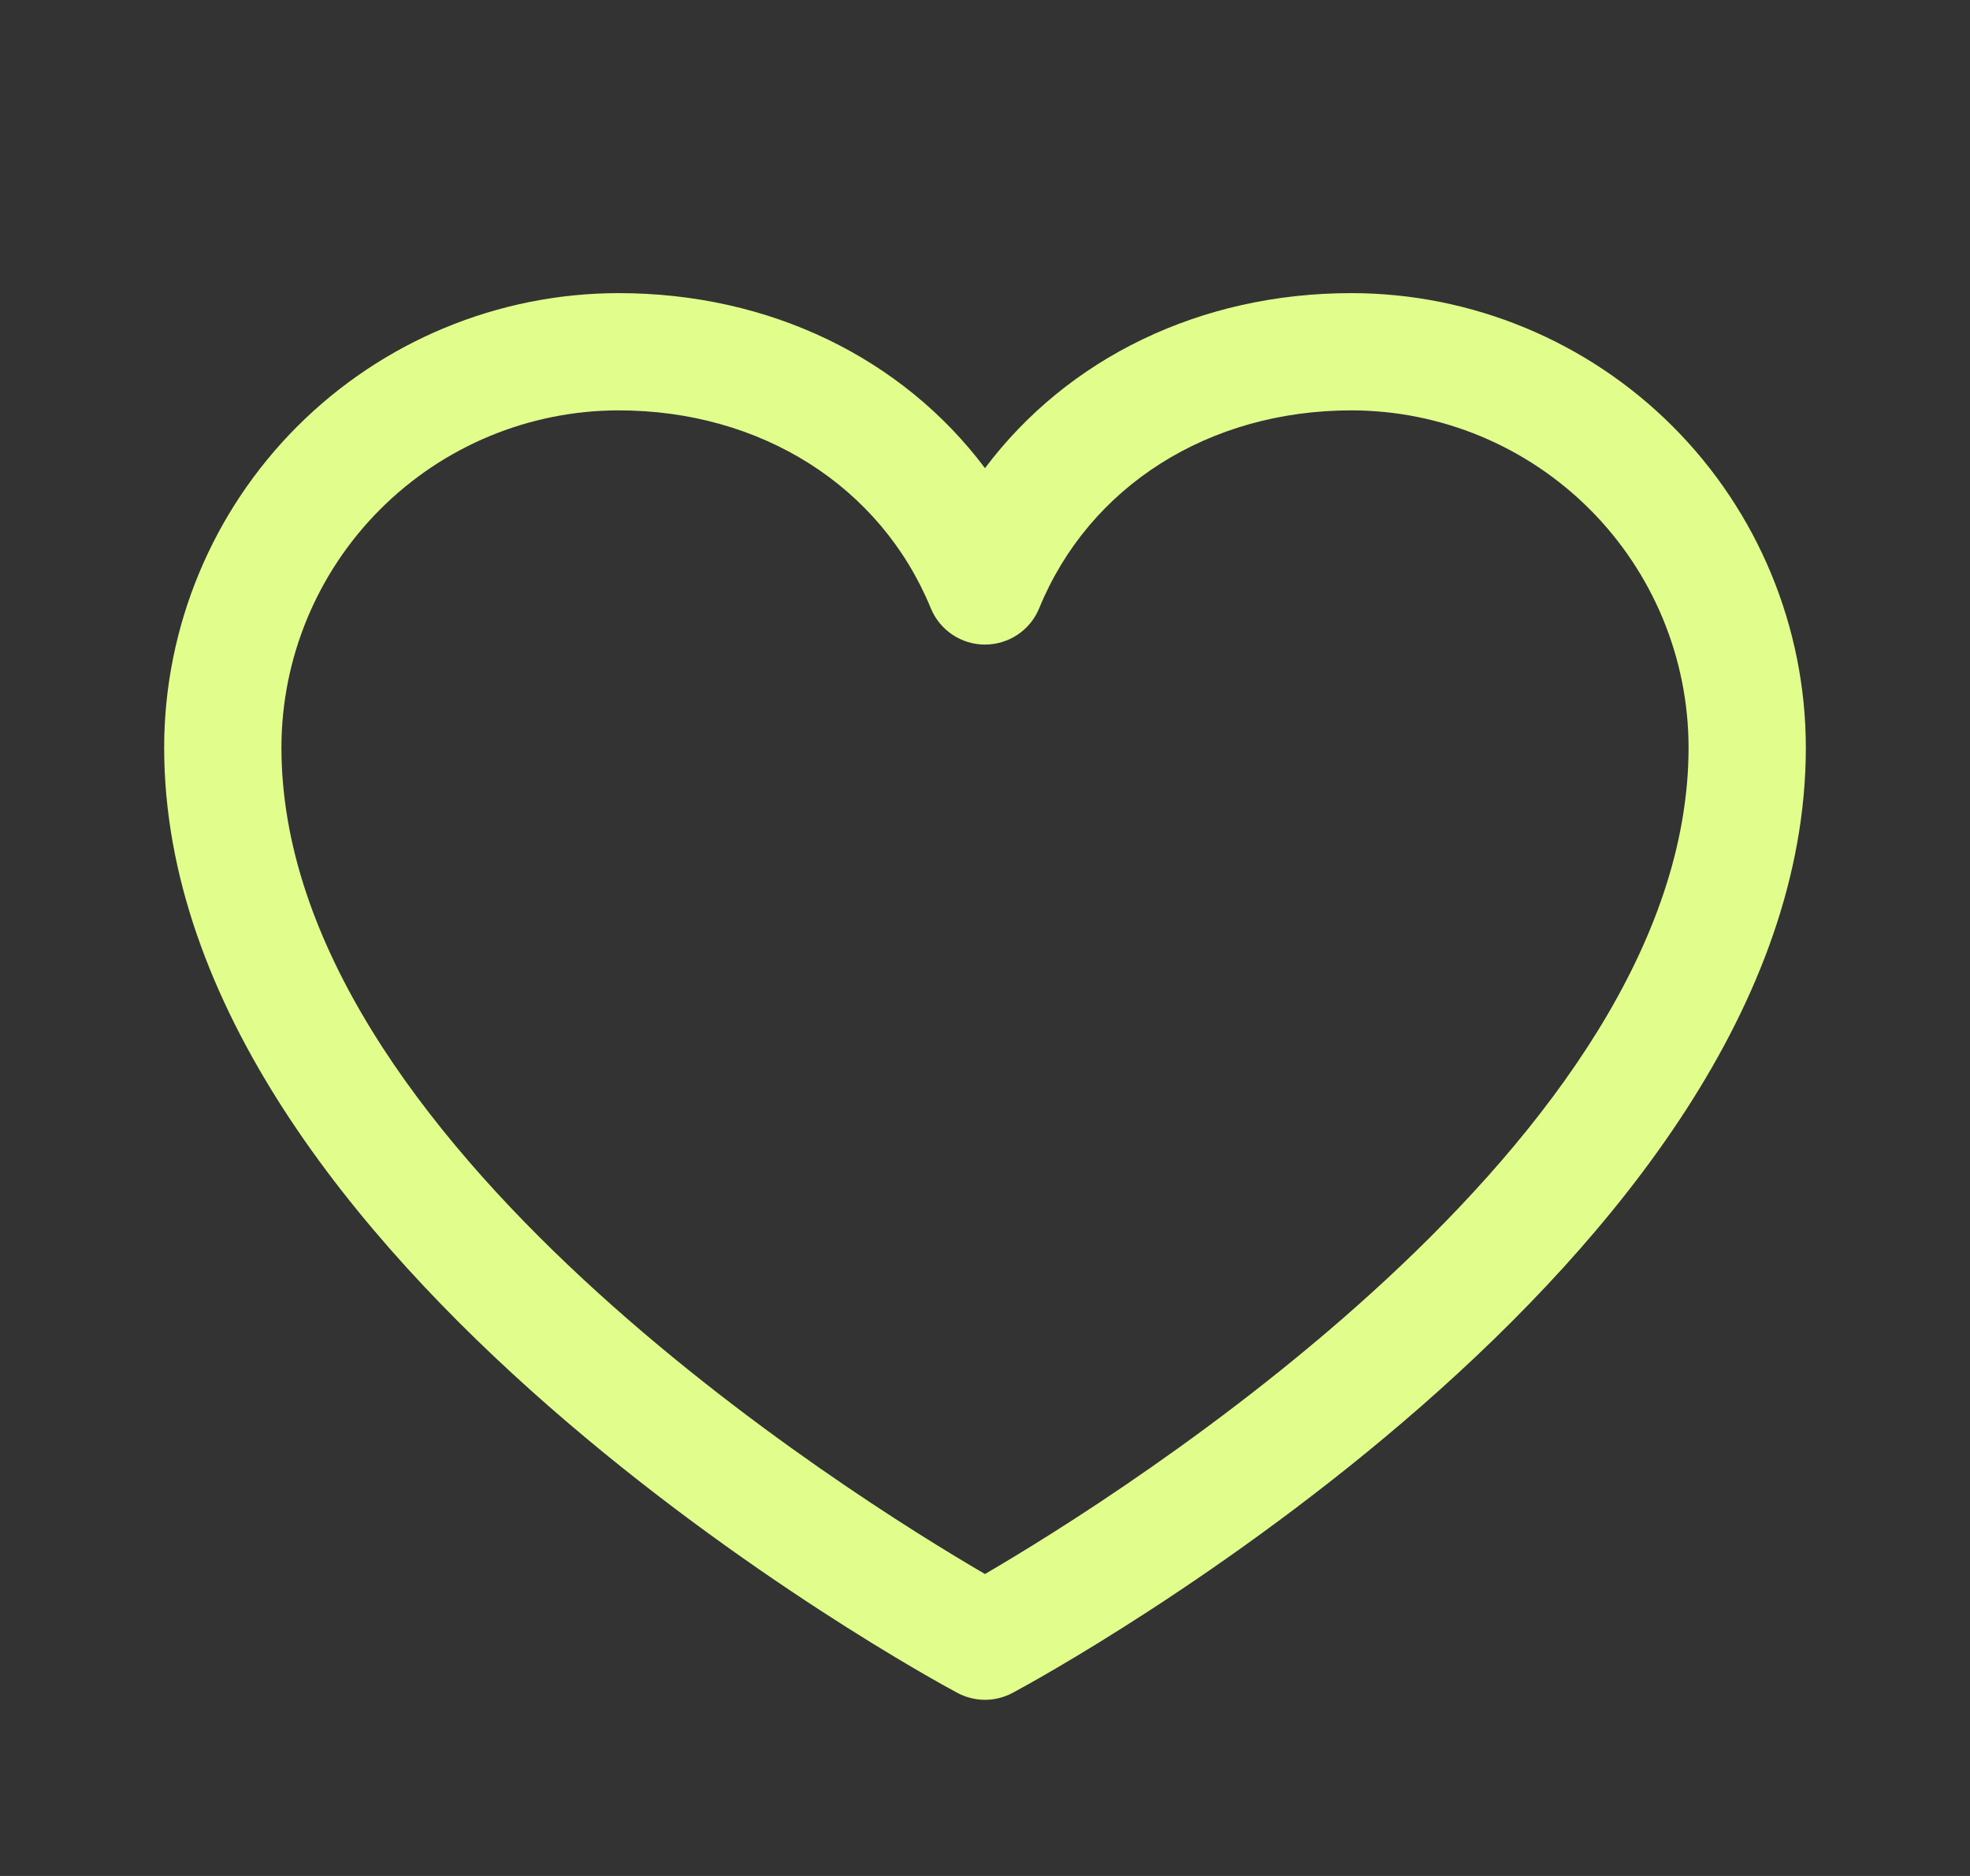<svg width="21" height="20" viewBox="0 0 21 20" fill="none" xmlns="http://www.w3.org/2000/svg">
<rect x="0" y="0" width="21" height="20" fill="#333333" stroke="none"/>
<path d="M14.406 3.125C12.793 3.125 11.38 3.819 10.5 4.991C9.62 3.819 8.207 3.125 6.594 3.125C5.31 3.126 4.078 3.637 3.17 4.545C2.262 5.453 1.751 6.685 1.75 7.969C1.75 13.438 9.859 17.864 10.204 18.047C10.295 18.096 10.397 18.122 10.5 18.122C10.603 18.122 10.705 18.096 10.796 18.047C11.141 17.864 19.25 13.438 19.25 7.969C19.249 6.685 18.738 5.453 17.83 4.545C16.922 3.637 15.69 3.126 14.406 3.125ZM10.5 16.781C9.073 15.95 3 12.163 3 7.969C3.001 7.016 3.38 6.103 4.054 5.429C4.728 4.755 5.641 4.376 6.594 4.375C8.113 4.375 9.389 5.184 9.922 6.484C9.969 6.599 10.049 6.697 10.152 6.766C10.255 6.835 10.376 6.872 10.5 6.872C10.624 6.872 10.745 6.835 10.848 6.766C10.951 6.697 11.031 6.599 11.078 6.484C11.611 5.182 12.887 4.375 14.406 4.375C15.359 4.376 16.272 4.755 16.946 5.429C17.62 6.103 17.999 7.016 18 7.969C18 12.157 11.925 15.949 10.5 16.781Z" fill="#E1FE8D"/>
</svg>
